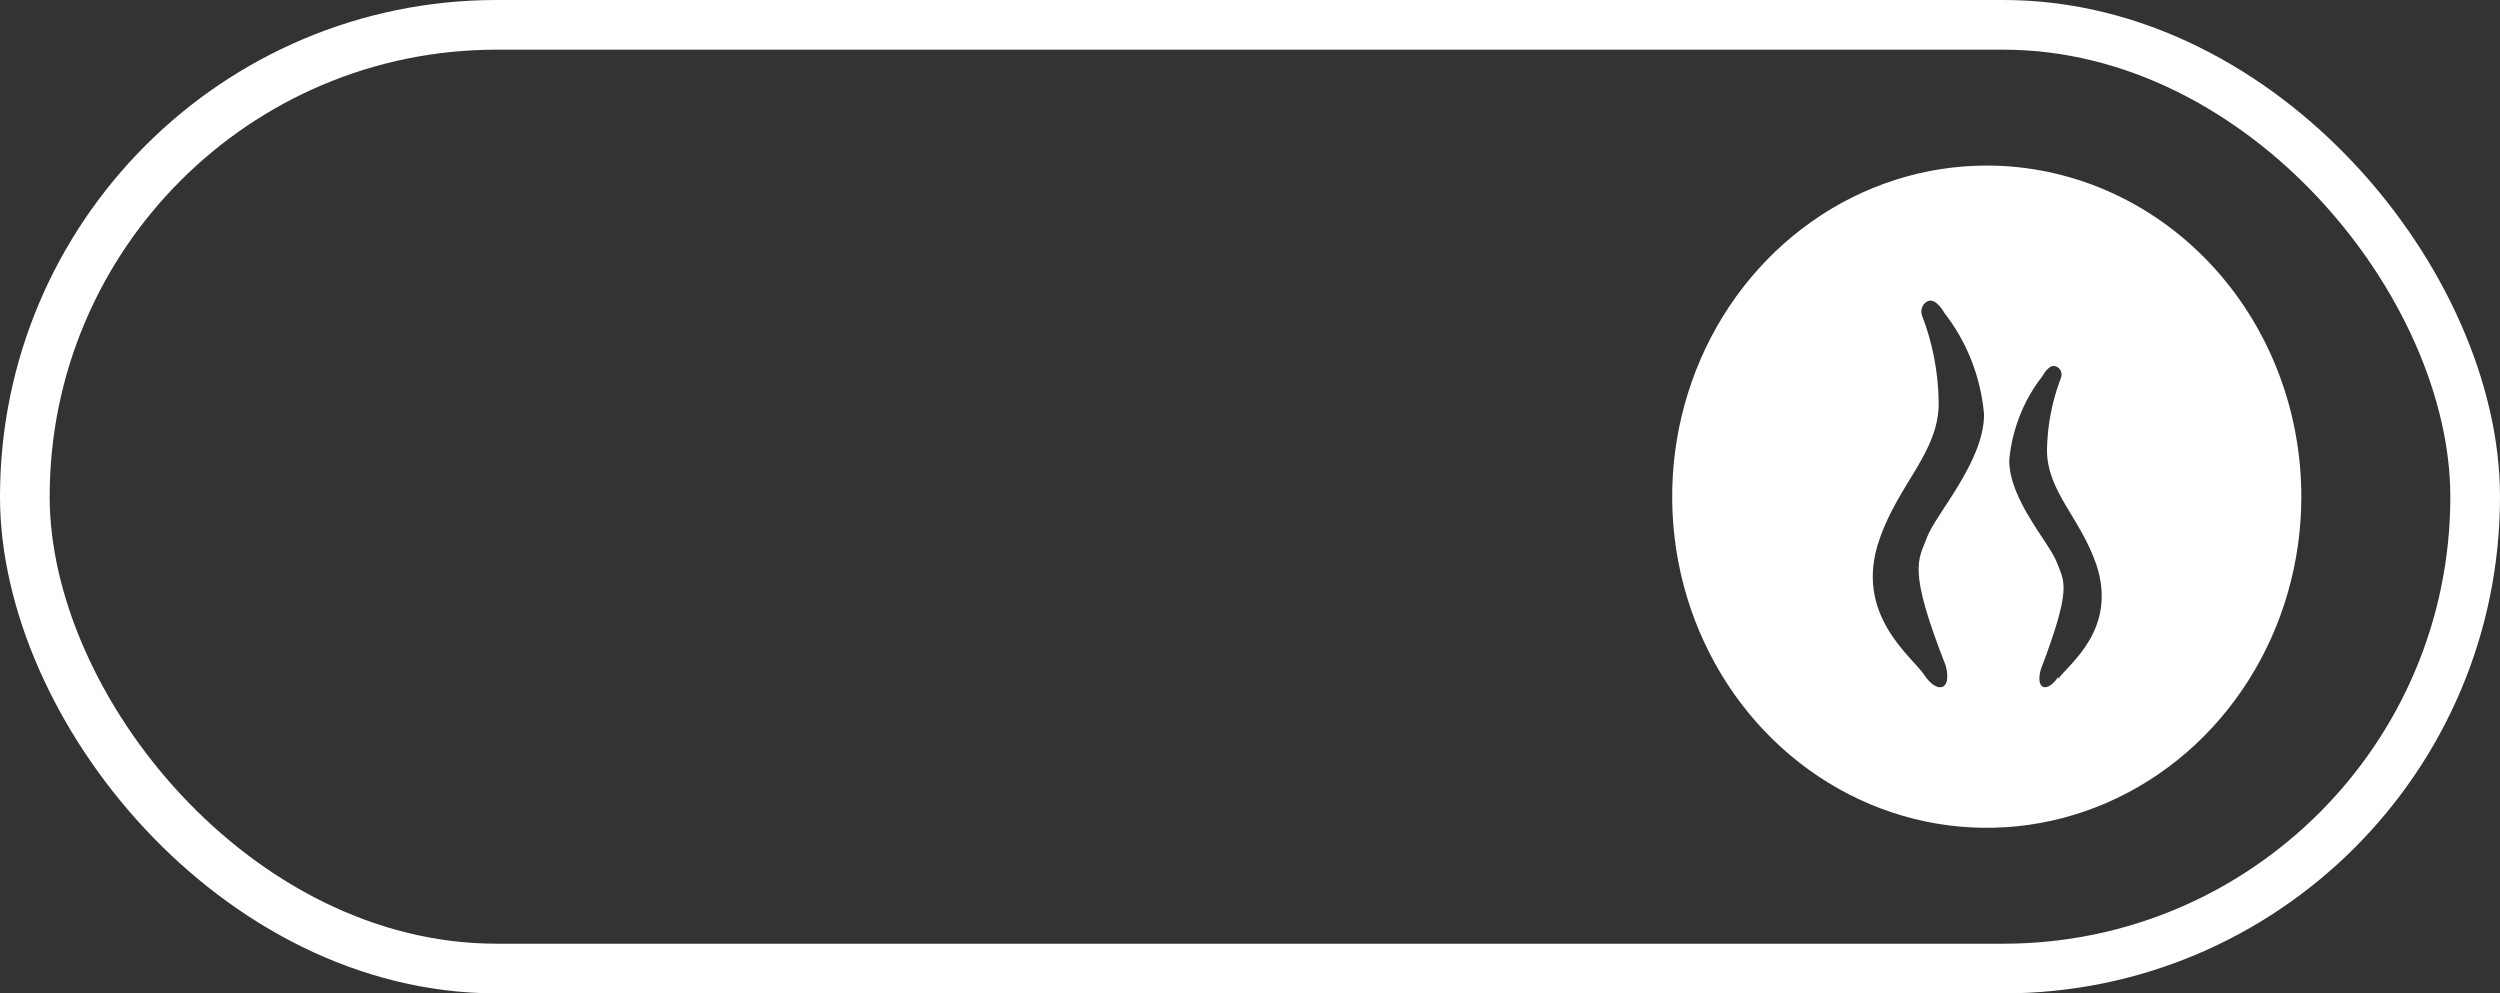 <svg width="151" height="60" viewBox="0 0 151 60" fill="none" xmlns="http://www.w3.org/2000/svg">
<rect x="0" y="0" width="151" height="60" fill="#333333" stroke="none"/>
<path d="M120 10C116.242 10 112.569 11.173 109.444 13.371C106.32 15.568 103.884 18.692 102.446 22.346C101.008 26.001 100.632 30.022 101.365 33.902C102.098 37.781 103.908 41.345 106.565 44.142C109.222 46.939 112.608 48.844 116.293 49.616C119.979 50.387 123.799 49.991 127.271 48.478C130.743 46.964 133.71 44.4 135.798 41.111C137.886 37.822 139 33.956 139 30C139 24.696 136.998 19.609 133.435 15.858C129.872 12.107 125.039 10 120 10ZM117.53 40.229C117.91 41.771 116.96 41.886 116.227 40.771C115.494 39.657 111.939 37.114 113.513 32.6C114.68 29.171 117.15 27.286 117.096 24.257C117.069 22.473 116.728 20.71 116.091 19.057C116.035 18.897 116.036 18.721 116.097 18.562C116.157 18.404 116.271 18.274 116.417 18.2C116.933 17.943 117.449 18.914 117.449 18.914C118.808 20.655 119.64 22.785 119.837 25.029C119.837 27.886 116.906 31.057 116.39 32.457C115.874 33.857 115.196 34.286 117.53 40.229ZM124.316 40.886C123.691 41.829 122.931 41.714 123.257 40.457C125.184 35.4 124.669 35.143 124.234 33.971C123.8 32.8 121.357 30.2 121.357 27.8C121.529 25.932 122.229 24.16 123.366 22.714C123.366 22.714 123.773 21.914 124.207 22.143C124.269 22.168 124.325 22.206 124.372 22.254C124.419 22.303 124.457 22.361 124.482 22.425C124.507 22.489 124.52 22.558 124.519 22.627C124.519 22.696 124.505 22.765 124.479 22.829C123.949 24.21 123.663 25.682 123.637 27.171C123.637 29.686 125.646 31.257 126.623 34.114C127.899 37.971 125.021 40.057 124.316 41V40.886Z" fill="white"/>
<rect x="1.5" y="1.5" width="148" height="57" rx="28.5" stroke="white" stroke-width="3"/>
</svg>

